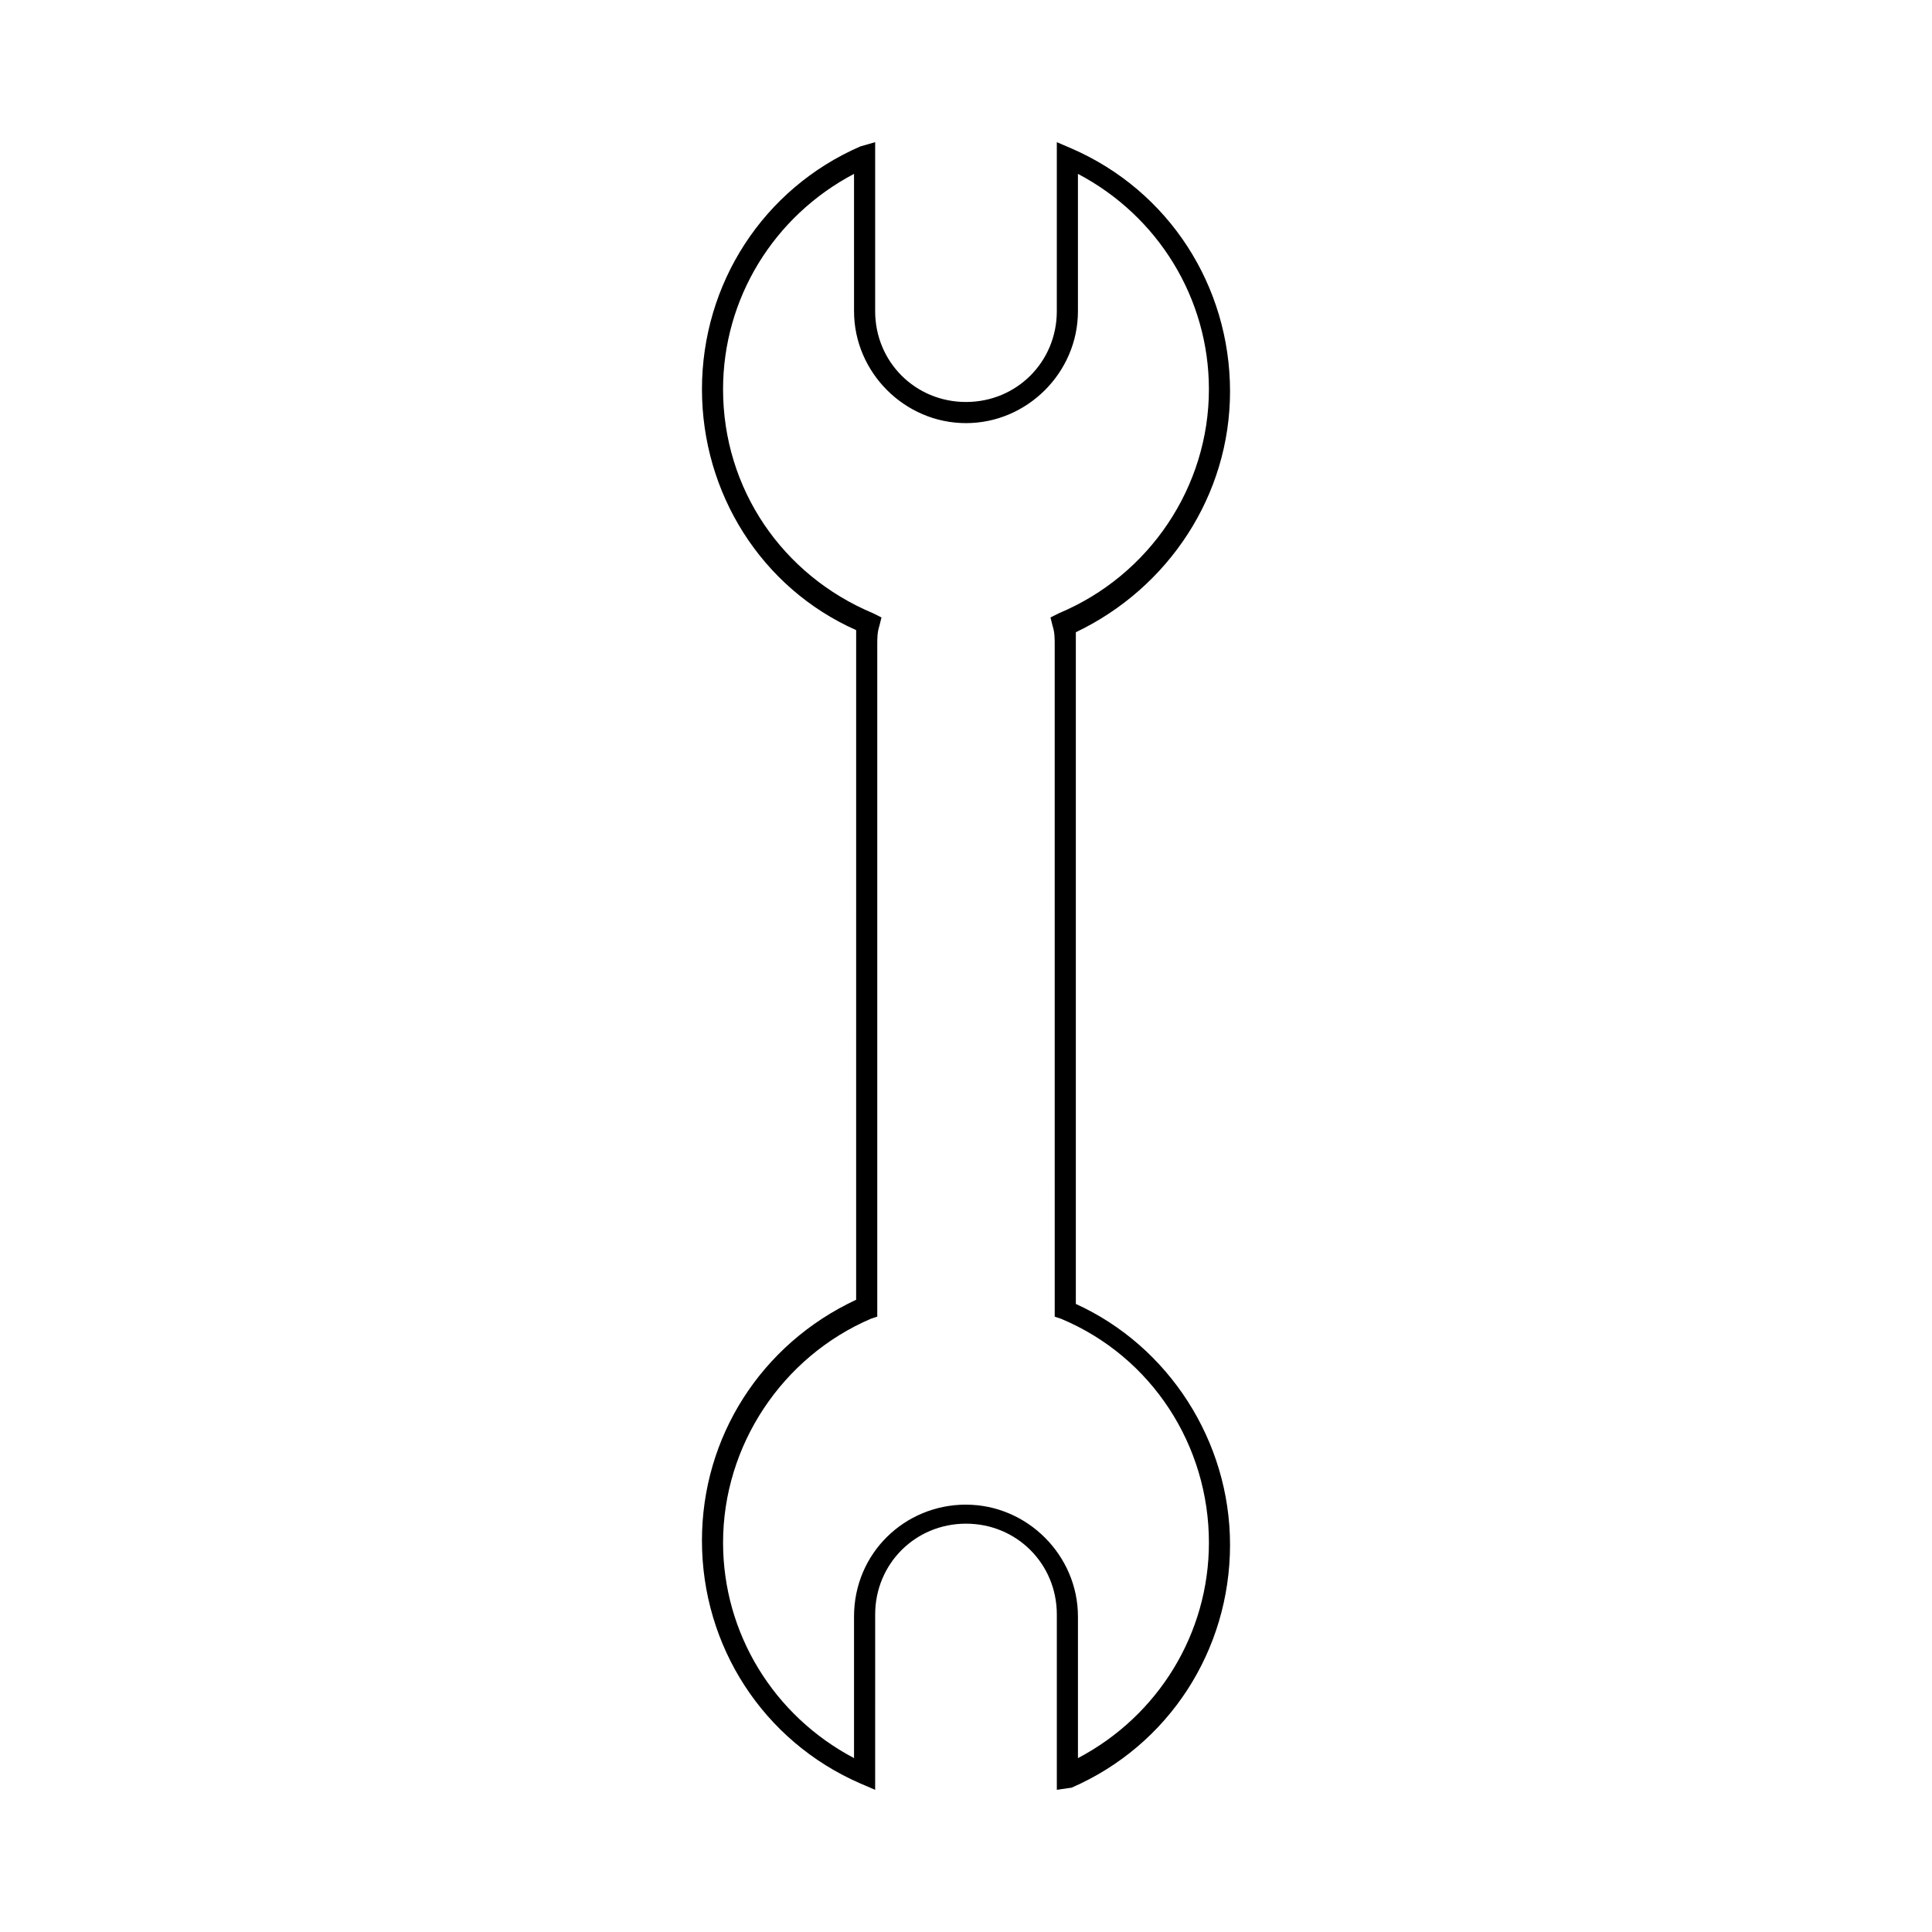 <?xml version="1.0" encoding="UTF-8"?>
<!-- The Best Svg Icon site in the world: iconSvg.co, Visit us! https://iconsvg.co -->
<svg fill="#000000" width="800px" height="800px" version="1.1" viewBox="144 144 512 512" xmlns="http://www.w3.org/2000/svg">
 <path d="m424.07 618.32v-46.461c0-13.434-10.637-24.07-24.07-24.07s-24.07 10.637-24.07 24.07l-0.004 46.461-3.918-1.68c-25.75-11.195-41.984-36.387-41.984-64.375 0-27.43 15.676-52.059 40.863-63.816l0.004-173.54v-3.918c-25.191-11.195-40.863-36.387-40.863-63.816 0-27.988 16.234-53.18 41.984-64.375l3.914-1.121v44.781c0 13.434 10.637 24.07 24.07 24.07s24.07-10.637 24.07-24.07l0.004-44.781 3.918 1.68c25.75 11.195 41.984 36.387 41.984 64.375 0 27.43-16.234 52.059-40.863 63.816v3.918 174.09c24.629 11.195 40.863 36.387 40.863 63.816 0 27.988-16.234 53.18-41.984 64.375zm-24.07-75.57c16.234 0 29.668 13.434 29.668 29.668v37.504c21.273-11.195 34.707-33.027 34.707-57.098 0-25.75-15.113-49.262-39.184-59.336l-1.68-0.559-0.004-178.02c0-1.68 0-3.359-0.559-5.039l-0.559-2.238 2.238-1.121c24.07-10.078 39.746-33.586 39.746-59.336 0-24.07-13.434-45.902-34.707-57.098v36.387c0 16.234-13.434 29.668-29.668 29.668s-29.668-13.434-29.668-29.668l-0.004-36.387c-21.273 11.195-34.707 33.027-34.707 57.098 0 26.309 15.676 49.262 39.746 59.336l2.238 1.121-0.559 2.238c-0.559 1.68-0.559 3.359-0.559 5.039v178.01l-1.68 0.559c-23.512 10.078-39.184 33.586-39.184 59.336 0 24.07 13.434 45.902 34.707 57.098v-37.504c-0.004-16.789 13.434-29.664 29.668-29.664z"/>
</svg>